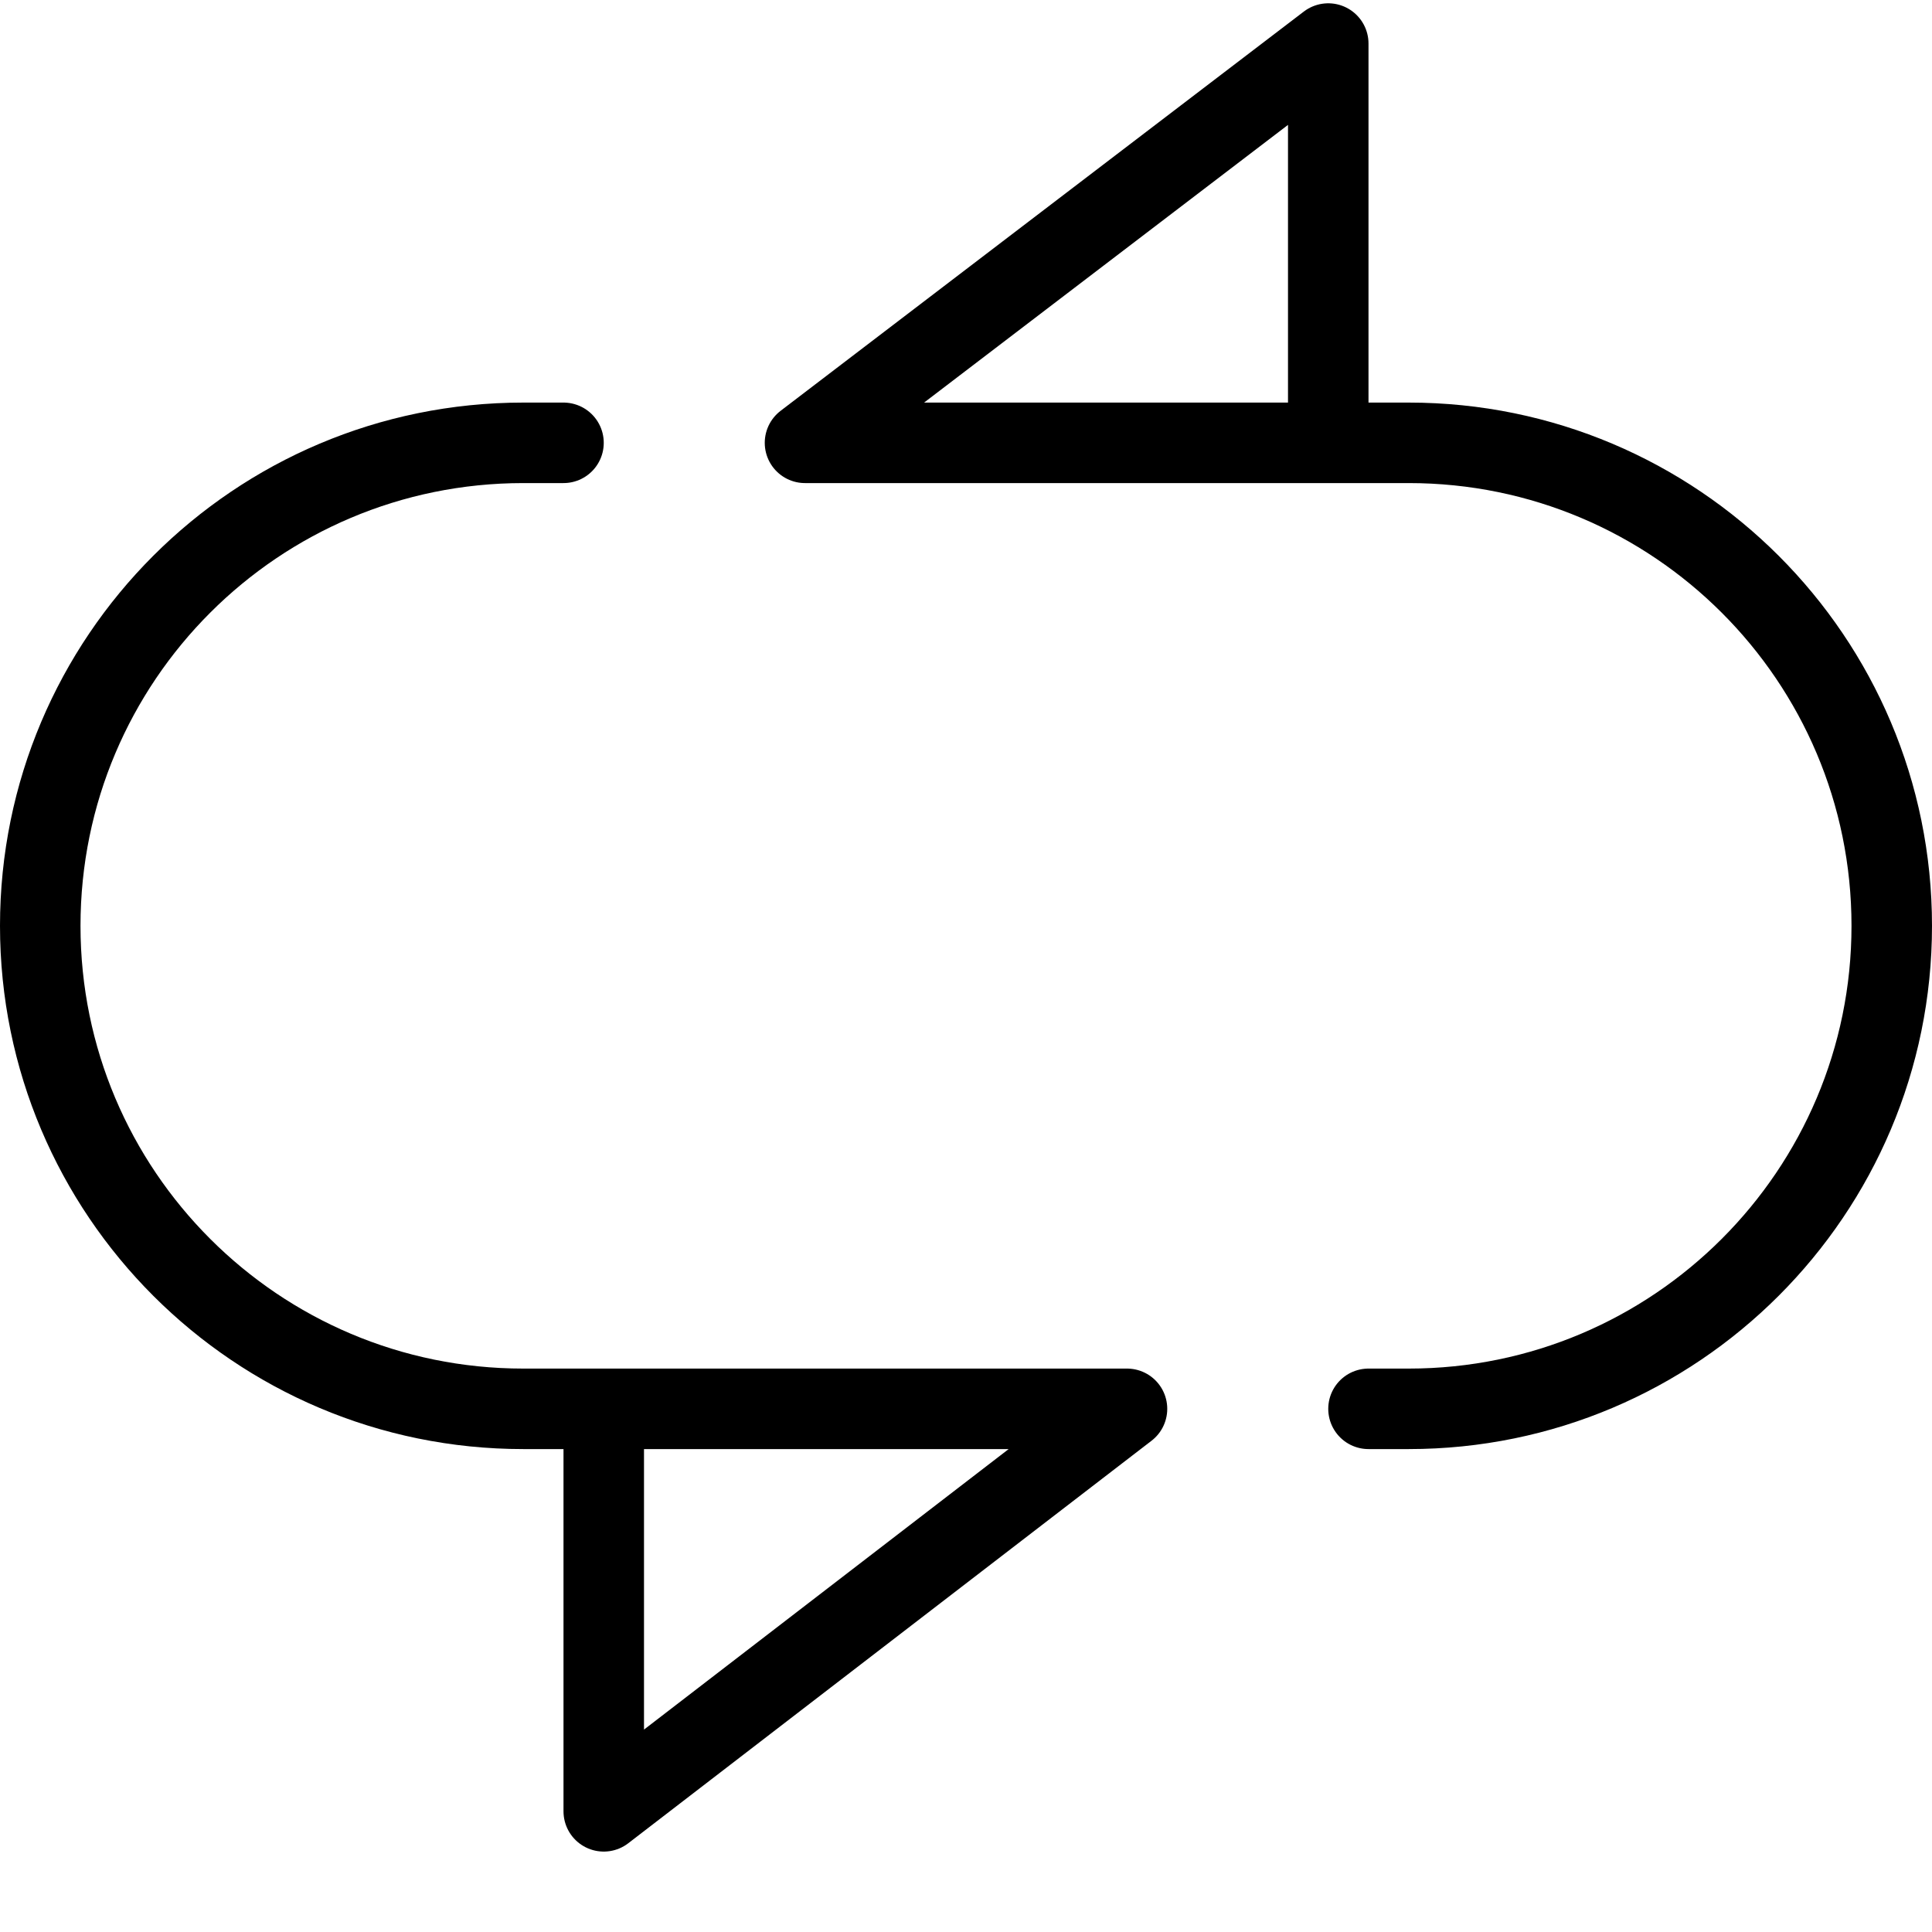 <?xml version="1.0" encoding="utf-8"?>
<!-- Generator: Adobe Illustrator 16.0.3, SVG Export Plug-In . SVG Version: 6.00 Build 0)  -->
<!DOCTYPE svg PUBLIC "-//W3C//DTD SVG 1.1//EN" "http://www.w3.org/Graphics/SVG/1.1/DTD/svg11.dtd">
<svg version="1.1" xmlns="http://www.w3.org/2000/svg" xmlns:xlink="http://www.w3.org/1999/xlink" x="0px" y="0px" width="24px"
	 height="24px" viewBox="0 0 24 24" enable-background="new 0 0 24 24" xml:space="preserve">
<g id="Outline_Icons_1_">
	<g id="Outline_Icons">
		<g>
			<path fill="none" stroke="#000000" stroke-linecap="round" stroke-linejoin="round" stroke-miterlimit="10" d="M7,5.501H6.5
				c-3.314,0-6,2.685-6,6c0,3.312,2.686,6,6,6H14l-6.5,5v-5"/>
			<path fill="none" stroke="#000000" stroke-linecap="round" stroke-linejoin="round" stroke-miterlimit="10" d="M17,17.501h0.5
				c3.312,0,6-2.688,6-6c0-3.315-2.688-6-6-6H10l6.5-4.96v4.96"/>
		</g>
	</g>
	<g id="New_icons_1_">
	</g>
</g>
<g id="Invisible_Shape">
	<rect fill="none" width="24" height="24"/>
</g>
</svg>
